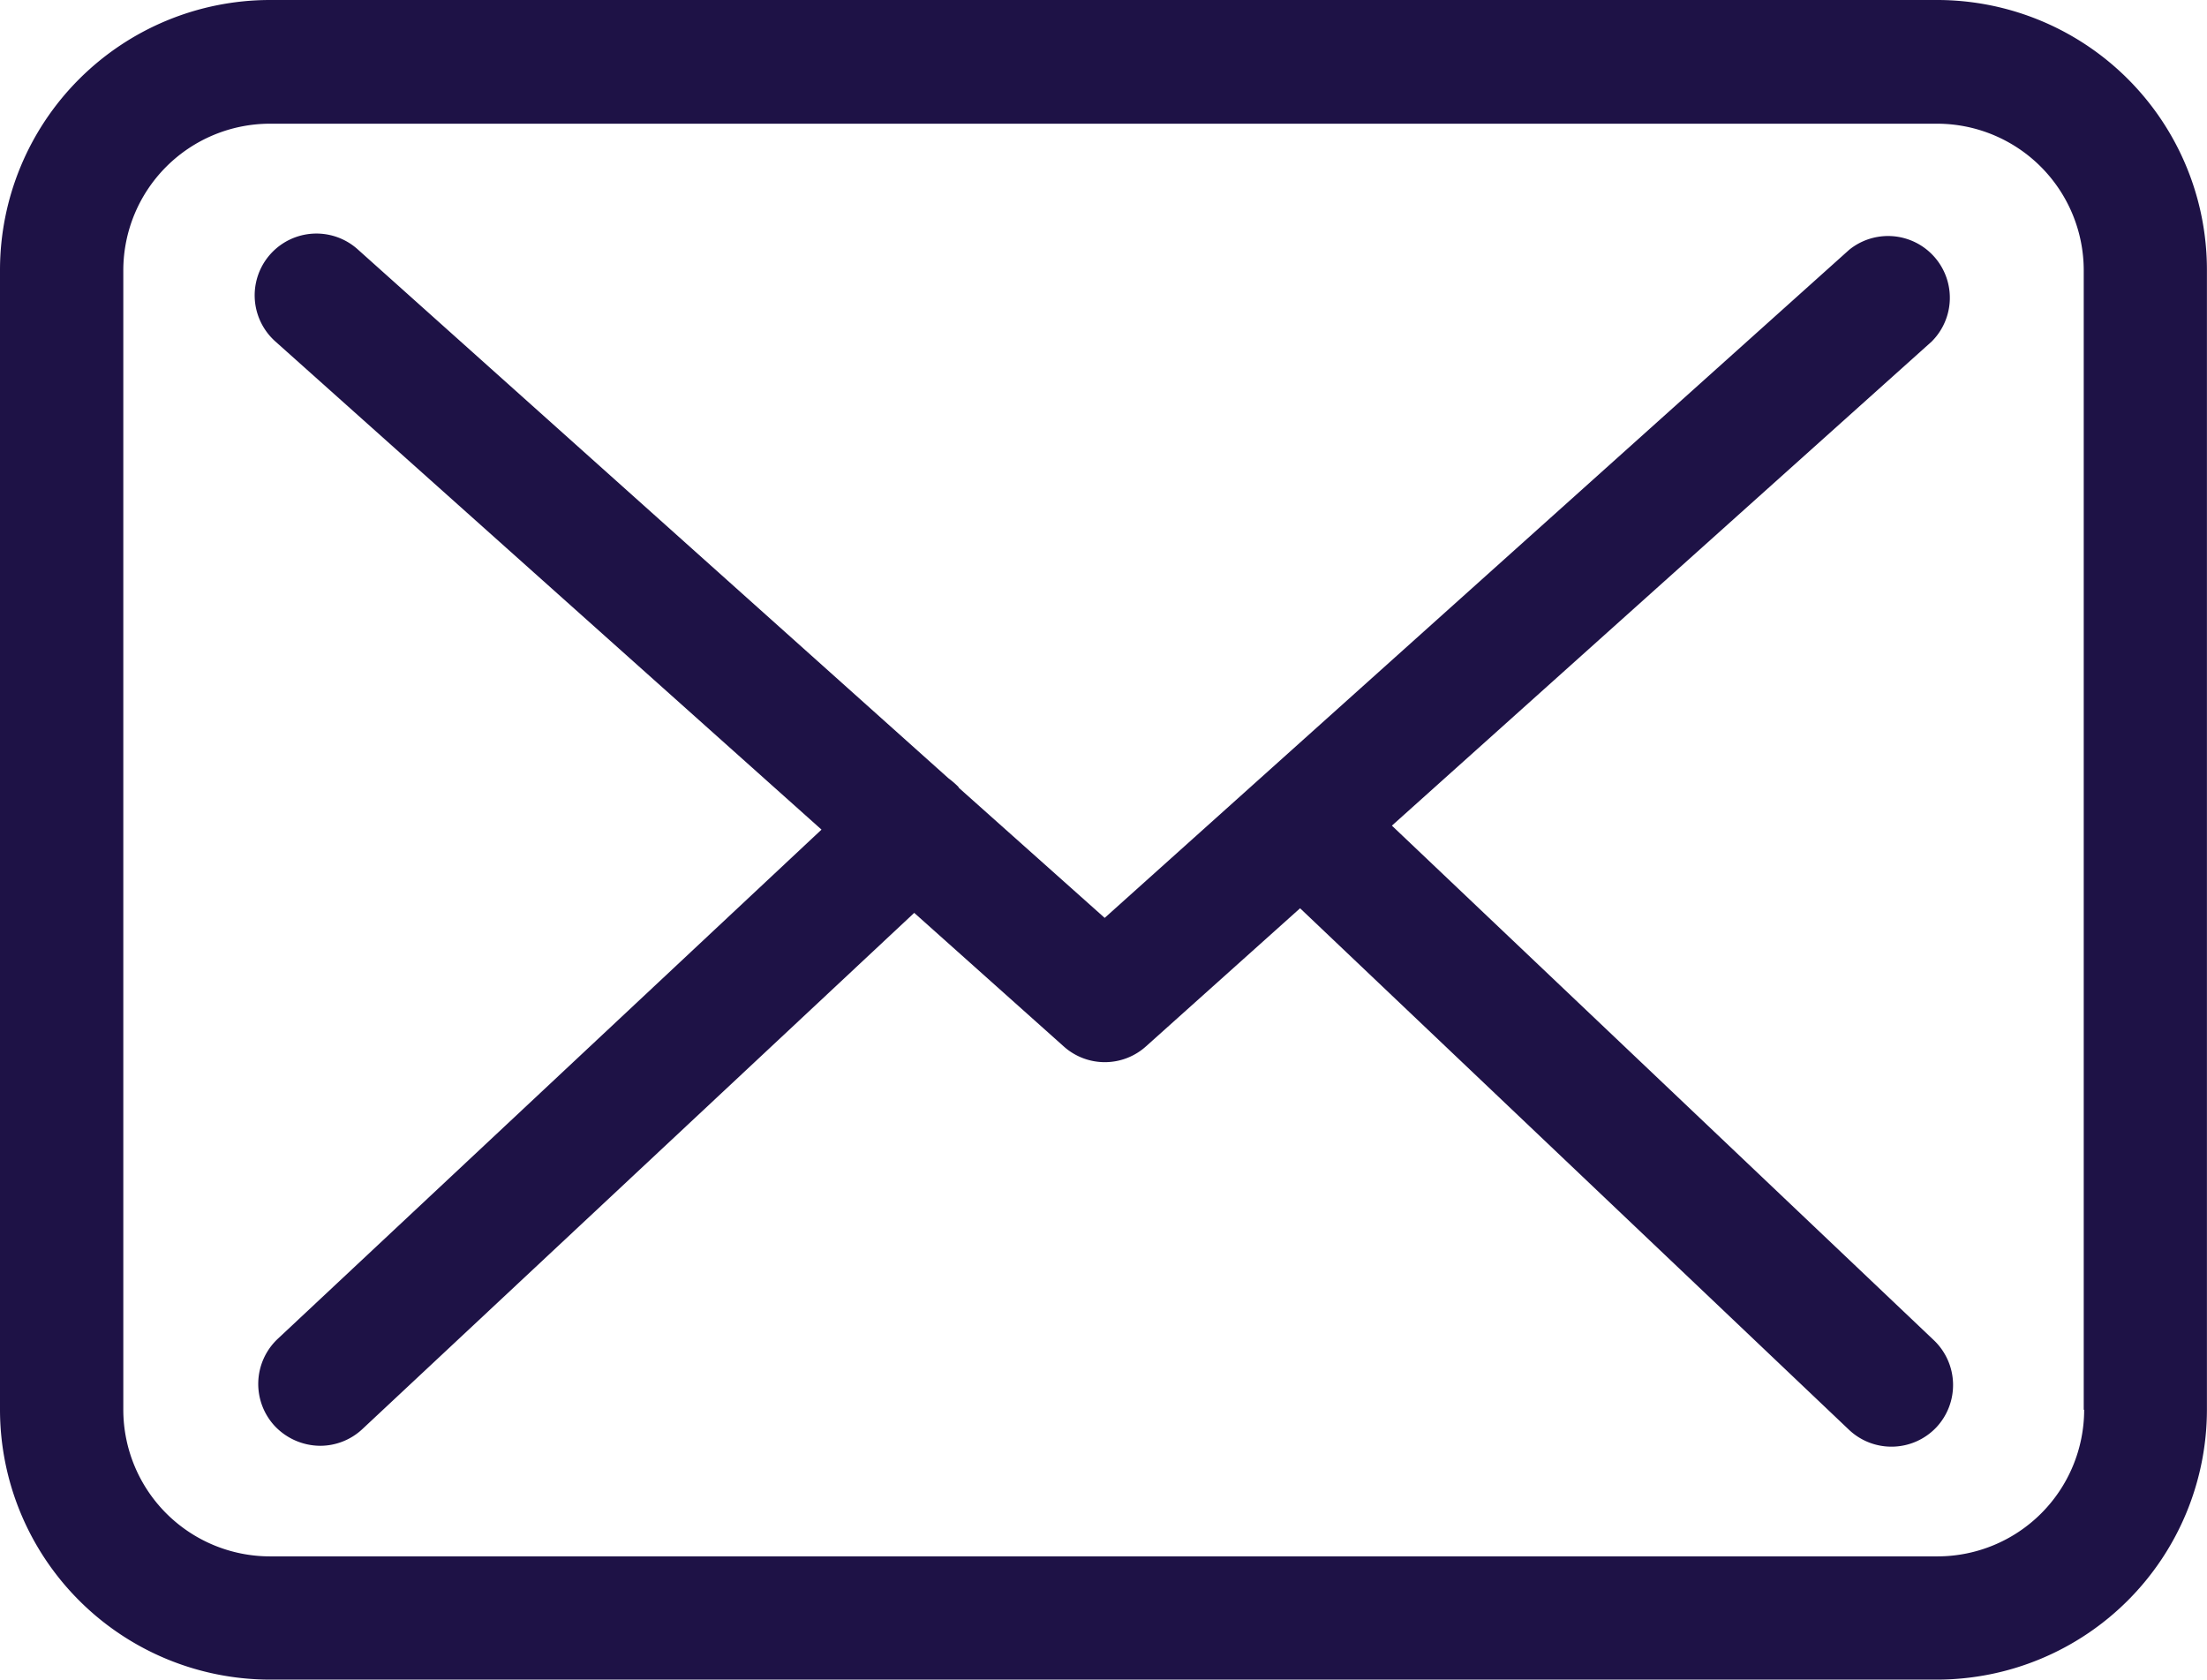 <svg xmlns="http://www.w3.org/2000/svg" width="56.202" height="42.771" viewBox="0 0 56.202 42.771"><g transform="translate(0 -57.75)"><g transform="translate(0 57.75)"><path d="M49.341,57.75H6.873A6.879,6.879,0,0,0,0,64.623V93.648a6.879,6.879,0,0,0,6.873,6.873H49.33A6.879,6.879,0,0,0,56.2,93.648V64.634A6.871,6.871,0,0,0,49.341,57.75Zm3.733,35.9a3.737,3.737,0,0,1-3.733,3.733H6.873A3.737,3.737,0,0,1,3.14,93.648V64.634A3.737,3.737,0,0,1,6.873,60.9H49.33a3.737,3.737,0,0,1,3.733,3.733V93.648Z" transform="translate(0 -57.75)" fill="#1e1246"/><path d="M84.714,123.979l13.745-12.327a1.573,1.573,0,0,0-2.1-2.337L77.4,126.328l-3.7-3.3c-.012-.012-.023-.023-.023-.035a2.324,2.324,0,0,0-.256-.221L58.374,109.3a1.573,1.573,0,1,0-2.093,2.349l13.908,12.431L56.339,137.05a1.576,1.576,0,0,0-.07,2.221,1.606,1.606,0,0,0,1.151.5,1.573,1.573,0,0,0,1.07-.419L72.55,126.2l3.814,3.407a1.566,1.566,0,0,0,2.093-.012l3.919-3.512,13.978,13.28a1.574,1.574,0,0,0,2.221-.058,1.576,1.576,0,0,0-.058-2.221Z" transform="translate(-49.269 -102.954)" fill="#1e1246"/></g></g></svg>